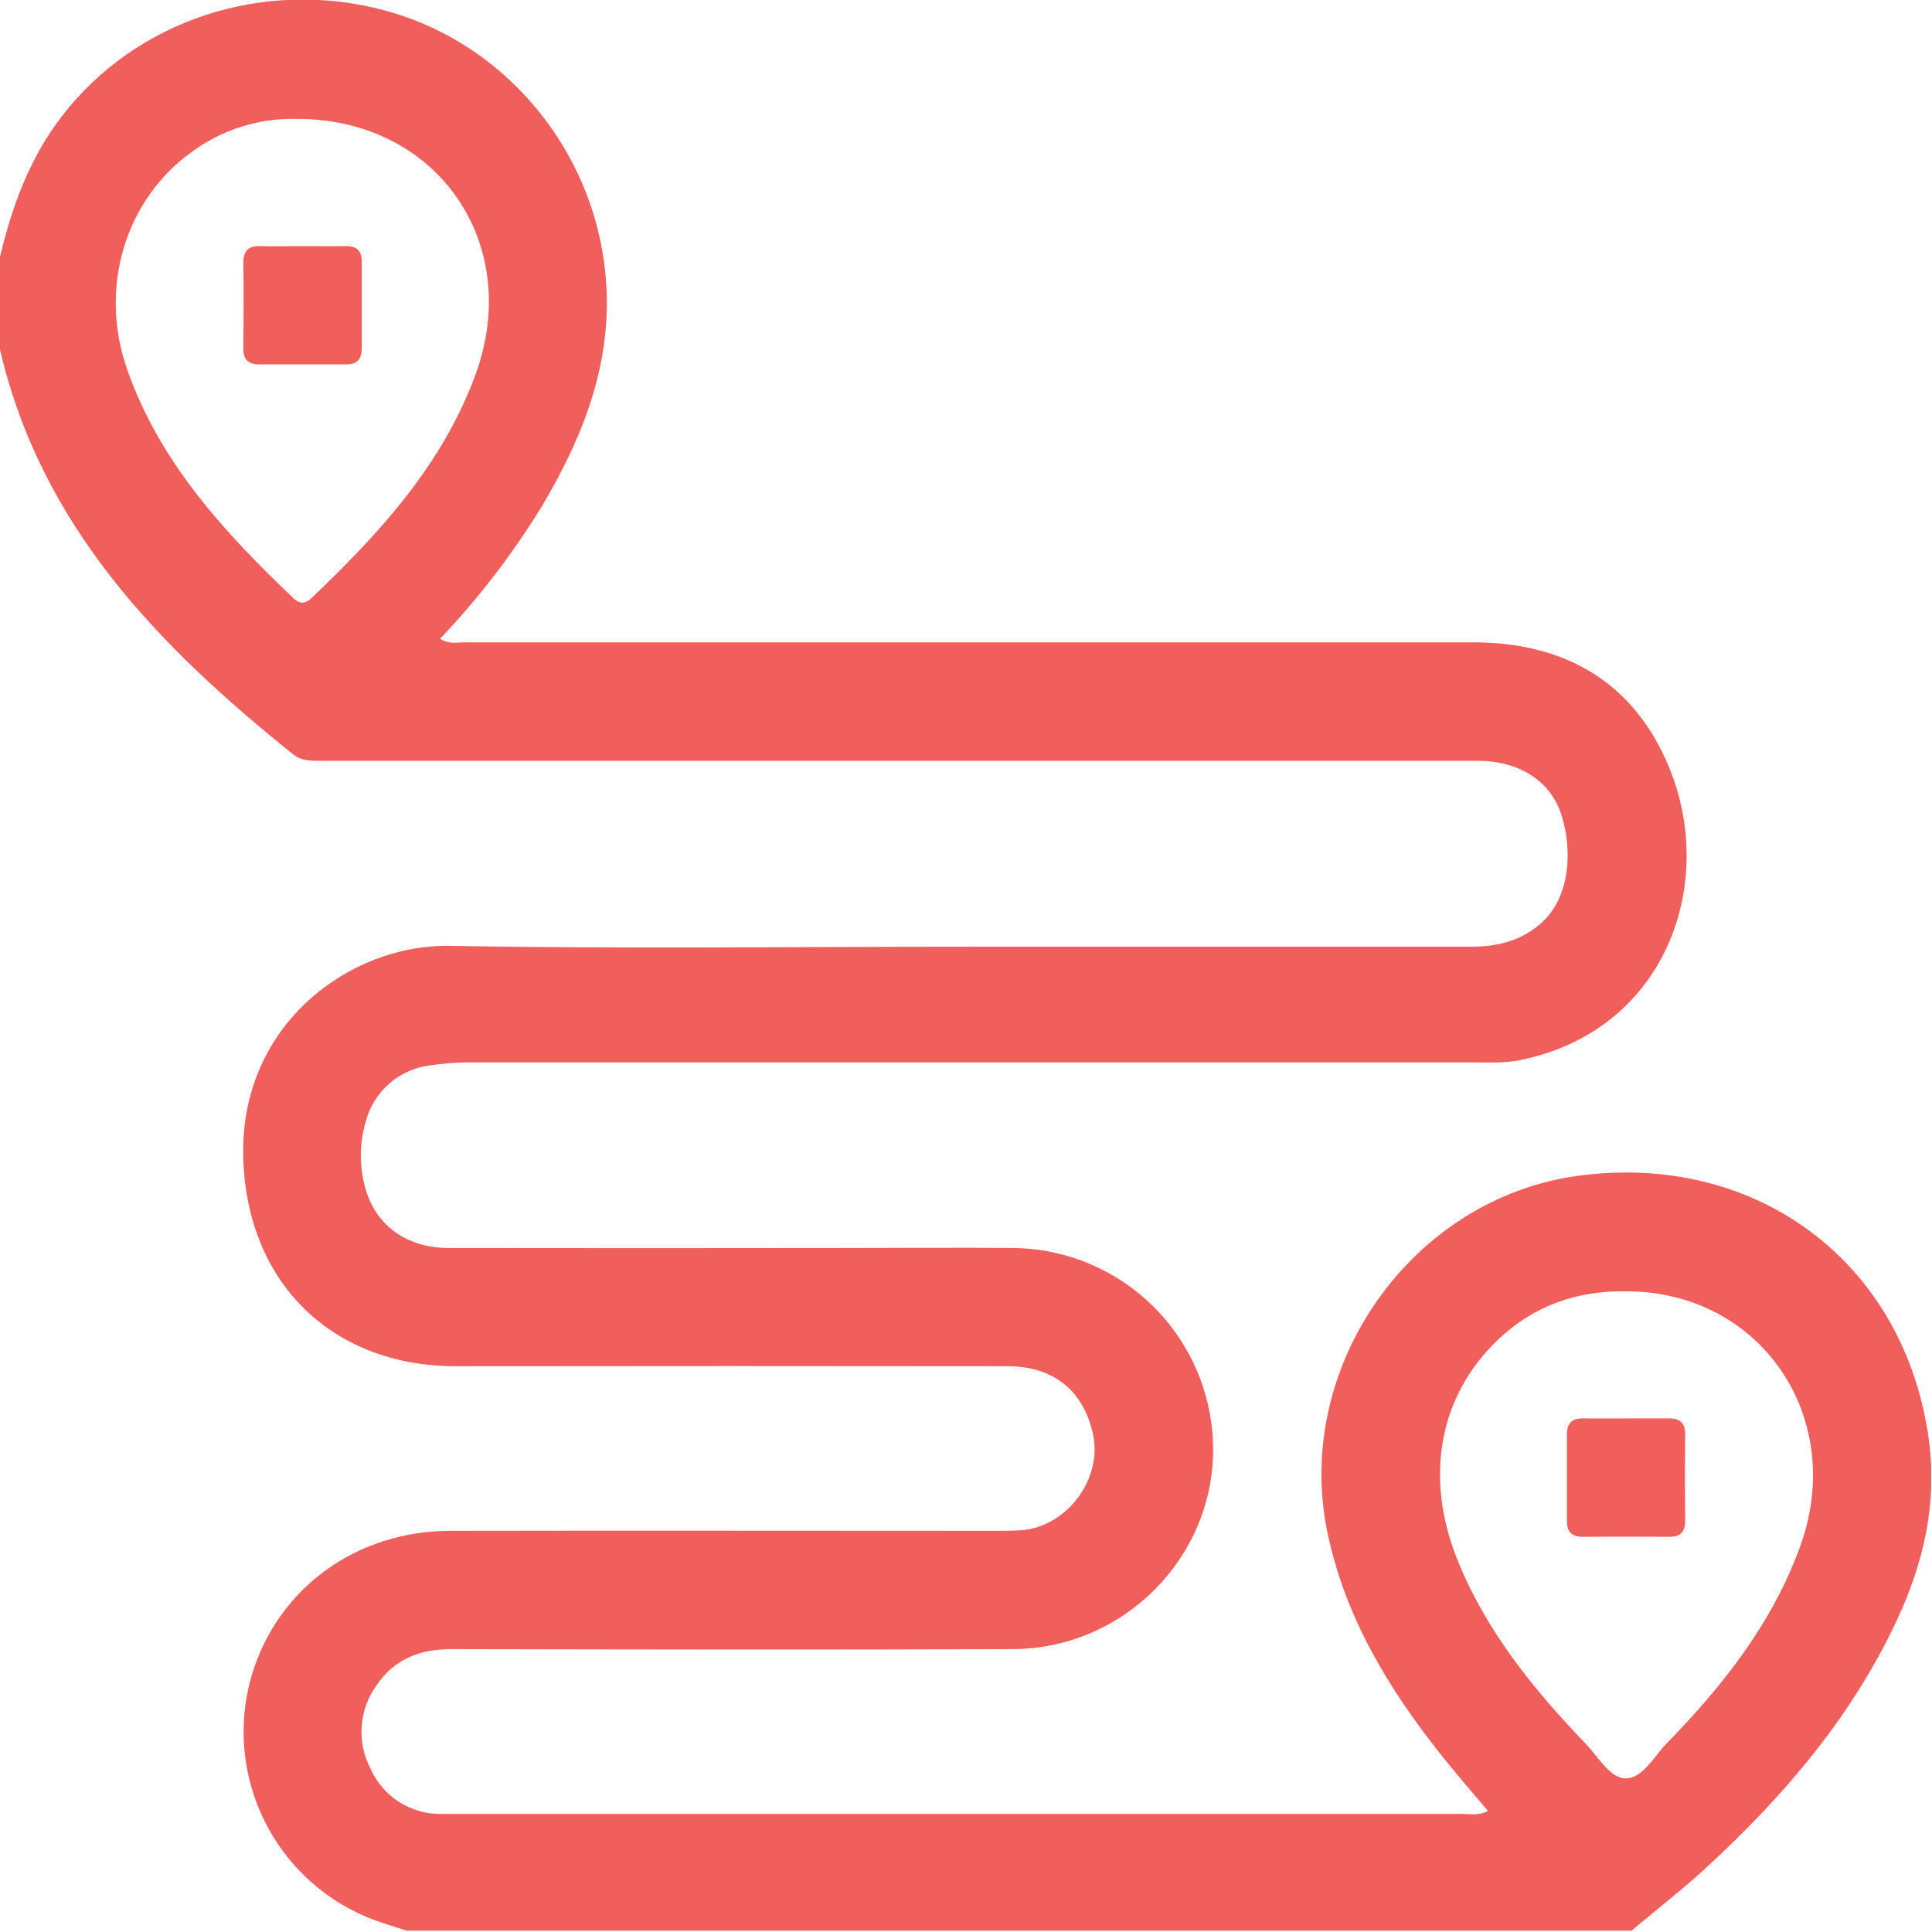 <svg width="512" height="512" viewBox="0 0 512 512" fill="none" xmlns="http://www.w3.org/2000/svg">
<g clip-path="url(#clip0_595_232)">
<g clip-path="url(#clip1_595_232)">
<path d="M-0.094 68.501C3.081 54.947 7.71 42.099 16.342 30.866C35.926 5.372 69.706 -5.835 101.79 2.717C132.634 10.921 155.741 37.684 160.077 69.422C163.358 93.436 155.394 114.341 143.521 134.299C135.806 146.869 126.791 158.593 116.626 169.279C118.987 170.813 121.188 170.226 123.296 170.226C212.333 170.226 301.375 170.226 390.42 170.226C414.02 170.226 432.311 180.192 441.863 202.245C455.551 233.796 441.476 273.259 402.707 280.956C398.425 281.823 394.076 281.543 389.753 281.543C301.543 281.543 213.333 281.543 125.124 281.543C121.468 281.523 117.815 281.777 114.197 282.304C110.103 282.763 106.248 284.464 103.148 287.178C100.048 289.892 97.852 293.488 96.854 297.486C95.186 303.291 95.214 309.452 96.934 315.243C99.763 324.982 108.034 330.718 118.853 330.731C153.984 330.785 189.115 330.785 224.246 330.731C239.068 330.731 253.877 330.598 268.685 330.731C282.67 330.919 296.026 336.574 305.895 346.485C315.763 356.396 321.361 369.776 321.488 383.762C321.728 412.645 297.835 436.912 268.445 437.032C218.843 437.232 169.242 437.126 119.654 437.032C111.449 437.032 104.579 439.567 99.869 446.518C97.536 449.702 96.144 453.478 95.854 457.415C95.564 461.353 96.387 465.292 98.228 468.784C99.832 472.382 102.457 475.431 105.777 477.551C109.097 479.671 112.967 480.77 116.906 480.711C119.574 480.711 122.242 480.711 124.91 480.711C212.453 480.711 299.996 480.711 387.539 480.711C389.633 480.711 391.834 481.244 394.316 479.91C389.993 474.747 385.658 469.811 381.589 464.662C367.621 446.998 356.241 428.081 351.678 405.574C342.9 361.776 374.278 317.444 418.383 311.574C465.716 305.264 504.925 334.747 511.195 381.774C513.41 398.357 509.768 414.193 502.724 429.295C490.837 454.789 473.001 475.708 452.562 494.585C446.092 500.562 439.115 505.979 432.364 511.648H107.754C105.873 511.035 103.978 510.408 102.084 509.807C88.73 505.676 77.535 496.46 70.916 484.147C64.297 471.835 62.784 457.414 66.704 443.996C73.574 420.97 94.346 405.721 119.334 405.681C167.254 405.588 215.175 405.681 263.095 405.681C265.59 405.681 268.084 405.681 270.579 405.548C282.826 404.614 292.272 391.887 289.63 379.946C287.122 368.553 279.144 362.083 267.151 362.069C218.394 362.007 169.638 362.007 120.881 362.069C87.316 362.069 64.769 339.083 64.449 305.544C64.116 271.297 92.825 250.192 119.214 250.659C164.96 251.473 210.719 250.886 256.478 250.886C300.947 250.886 345.373 250.886 389.753 250.886C396.424 250.886 402.534 249.552 407.87 245.122C416.155 238.319 416.809 225.498 413.807 216.012C410.872 206.78 402.387 201.617 391.554 201.617C344.799 201.617 298.044 201.617 251.288 201.617H85.595C82.78 201.617 80.005 201.818 77.59 199.83C41.85 171.16 10.752 139.155 -0.04 92.462L-0.094 68.501ZM431.204 342.218C417.969 341.938 406.336 346.02 396.744 355.266C381.375 370.061 377.453 391.473 386.191 413.272C393.756 432.123 406.283 447.598 420.184 462.06C423.506 465.502 426.601 471.212 430.737 471.292C435.246 471.385 438.314 465.489 441.743 461.953C456.604 446.731 469.638 430.188 477.029 409.923C489.476 375.811 466.73 342.325 431.204 342.218ZM78.844 31.507C68.734 31.213 58.819 34.328 50.695 40.352C33.178 52.999 26.121 76.226 33.699 97.905C42.303 122.505 59.42 141.063 77.844 158.606C79.578 160.247 81.059 159.94 82.606 158.433C100.67 141.236 117.439 122.932 126.097 99.025C138.598 64.539 115.958 31.573 78.844 31.507Z" fill="#F15F5C"/>
<path d="M430.922 375.892C434.737 375.892 438.566 375.892 442.382 375.892C445.303 375.892 446.597 377.159 446.584 380.108C446.504 387.757 446.504 395.406 446.584 403.054C446.584 405.989 445.343 407.283 442.408 407.27C434.76 407.217 427.115 407.217 419.475 407.27C416.527 407.27 415.233 405.936 415.246 403.054C415.246 395.414 415.246 387.77 415.246 380.121C415.246 377.226 416.58 375.839 419.462 375.892C423.264 375.945 427.093 375.892 430.922 375.892Z" fill="#F15F5C"/>
<path d="M80.086 65.224C83.915 65.224 87.731 65.291 91.56 65.224C94.455 65.158 95.882 66.385 95.869 69.32C95.869 76.964 95.869 84.609 95.869 92.253C95.869 95.108 94.695 96.602 91.719 96.576C84.071 96.576 76.427 96.576 68.787 96.576C65.972 96.576 64.478 95.482 64.504 92.44C64.584 84.796 64.598 77.151 64.504 69.507C64.504 66.212 66.052 65.131 69.107 65.224C72.775 65.318 76.431 65.224 80.086 65.224Z" fill="#F15F5C"/>
</g>
</g>
<defs>
<clipPath id="clip0_595_232">
<rect width="512" height="512" fill="white"/>
</clipPath>
<clipPath id="clip1_595_232">
<rect width="511.876" height="512" fill="white" transform="translate(-0.094 -0.109)"/>
</clipPath>
</defs>
</svg>
